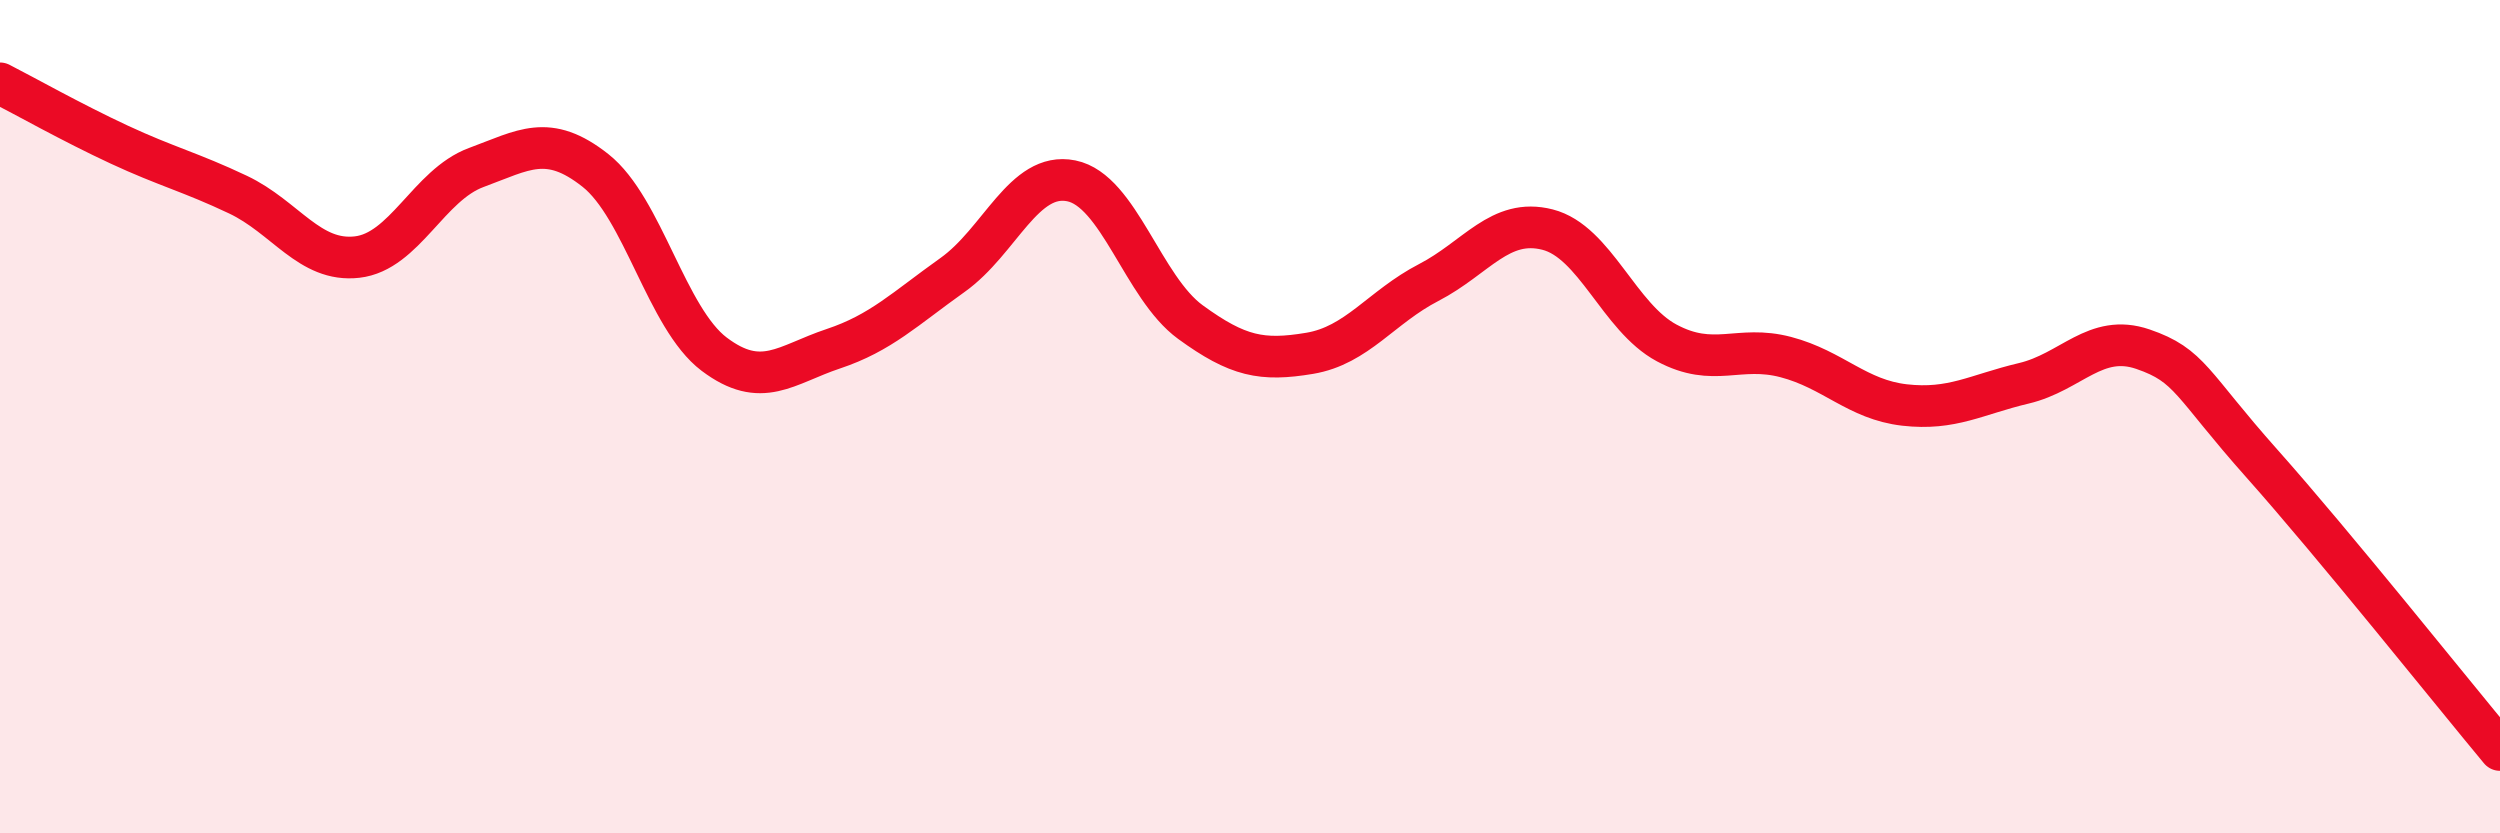 
    <svg width="60" height="20" viewBox="0 0 60 20" xmlns="http://www.w3.org/2000/svg">
      <path
        d="M 0,2 C 0.57,2.29 1.72,2.94 2.86,3.47 C 4,4 4.57,4.13 5.71,4.67 C 6.85,5.21 7.43,6.3 8.57,6.17 C 9.71,6.04 10.29,4.44 11.43,4.02 C 12.57,3.6 13.15,3.19 14.29,4.09 C 15.43,4.99 16,7.64 17.14,8.5 C 18.28,9.36 18.86,8.75 20,8.37 C 21.14,7.99 21.72,7.41 22.86,6.6 C 24,5.79 24.57,4.11 25.71,4.34 C 26.85,4.57 27.43,6.9 28.57,7.73 C 29.71,8.56 30.29,8.67 31.43,8.48 C 32.57,8.29 33.15,7.37 34.29,6.78 C 35.43,6.19 36,5.22 37.14,5.51 C 38.28,5.8 38.86,7.62 40,8.23 C 41.14,8.84 41.72,8.27 42.86,8.57 C 44,8.87 44.57,9.59 45.71,9.72 C 46.85,9.85 47.43,9.47 48.57,9.2 C 49.71,8.93 50.29,7.99 51.43,8.38 C 52.57,8.77 52.58,9.21 54.29,11.13 C 56,13.05 58.86,16.63 60,18L60 20L0 20Z"
        fill="#EB0A25"
        opacity="0.1"
        stroke-linecap="round"
        stroke-linejoin="round"
      />
      <path
        d="M 0,2 C 0.57,2.29 1.72,2.94 2.86,3.47 C 4,4 4.57,4.13 5.71,4.67 C 6.85,5.21 7.43,6.3 8.57,6.17 C 9.71,6.04 10.29,4.44 11.43,4.02 C 12.57,3.6 13.15,3.19 14.29,4.09 C 15.43,4.99 16,7.64 17.14,8.5 C 18.28,9.36 18.86,8.75 20,8.37 C 21.14,7.99 21.72,7.41 22.86,6.6 C 24,5.79 24.57,4.11 25.71,4.34 C 26.85,4.57 27.43,6.9 28.57,7.73 C 29.71,8.56 30.29,8.67 31.43,8.48 C 32.57,8.29 33.15,7.37 34.29,6.78 C 35.43,6.19 36,5.22 37.14,5.51 C 38.28,5.8 38.86,7.62 40,8.23 C 41.14,8.84 41.72,8.27 42.86,8.57 C 44,8.87 44.57,9.59 45.71,9.72 C 46.85,9.85 47.43,9.47 48.57,9.2 C 49.71,8.93 50.29,7.99 51.43,8.38 C 52.57,8.77 52.58,9.21 54.29,11.13 C 56,13.05 58.86,16.63 60,18"
        stroke="#EB0A25"
        stroke-width="1"
        fill="none"
        stroke-linecap="round"
        stroke-linejoin="round"
      />
    </svg>
  